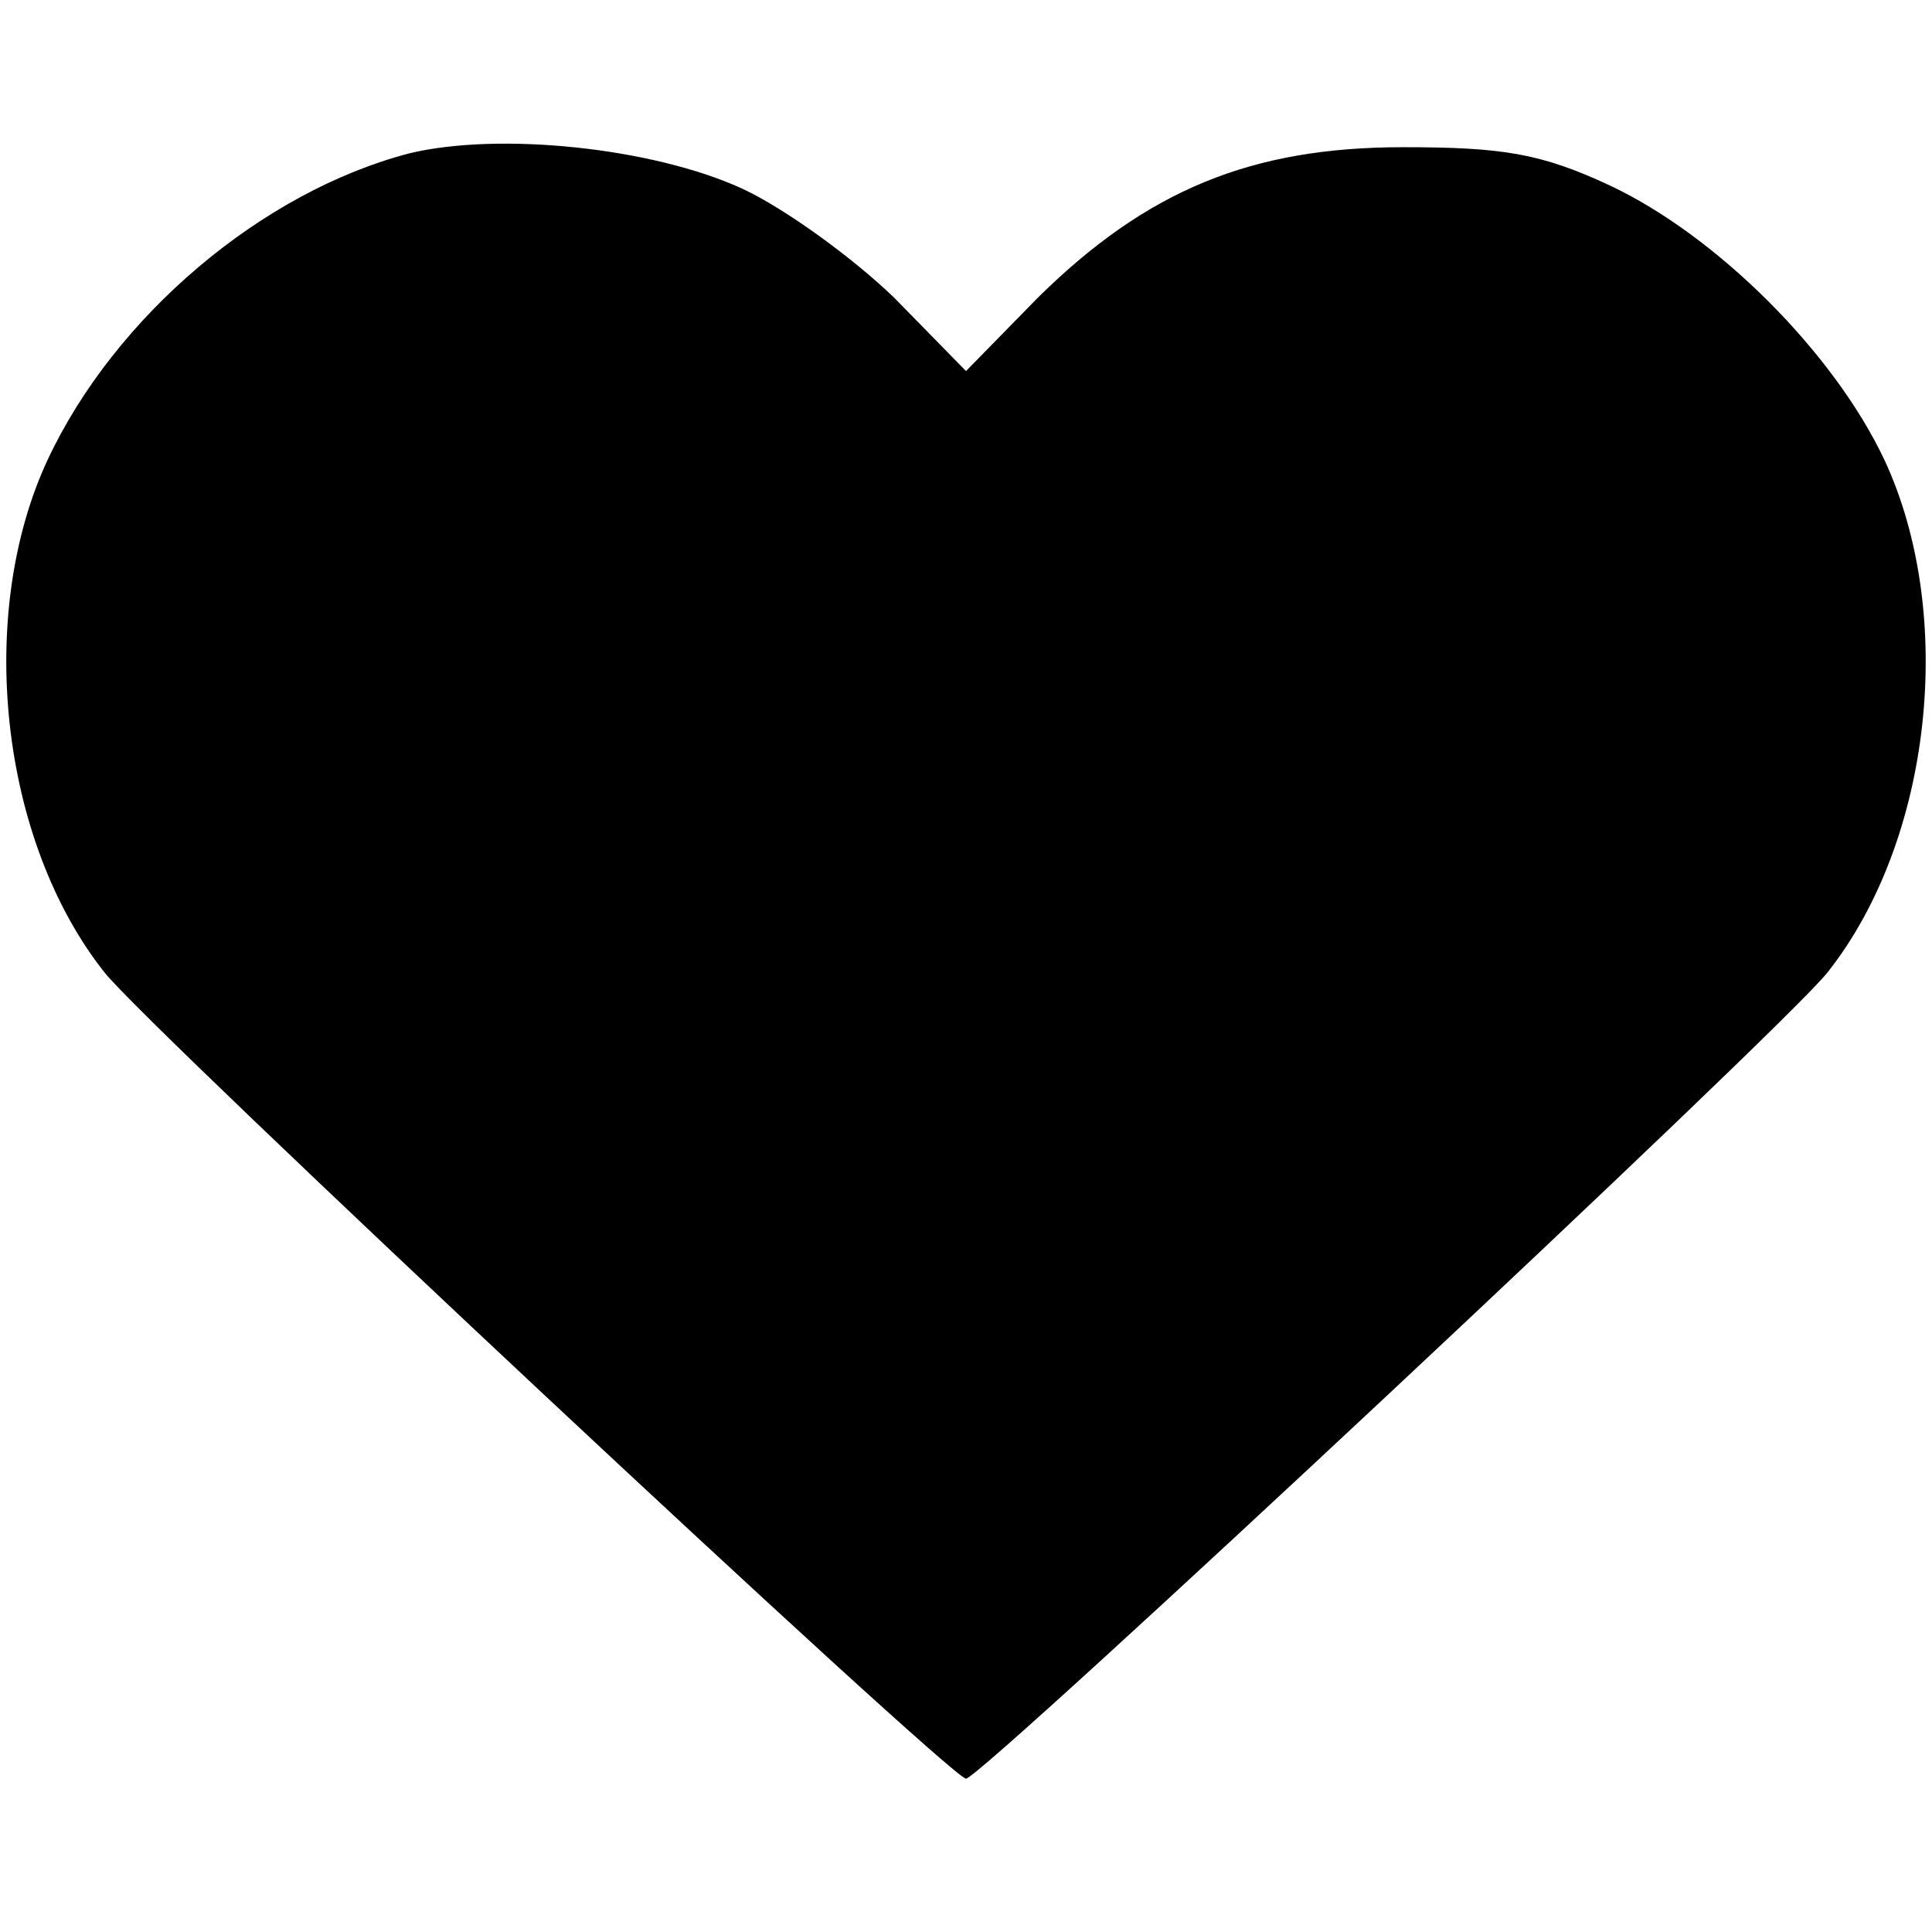 <?xml version="1.0" standalone="no"?>
<!DOCTYPE svg PUBLIC "-//W3C//DTD SVG 20010904//EN"
 "http://www.w3.org/TR/2001/REC-SVG-20010904/DTD/svg10.dtd">
<svg version="1.0" xmlns="http://www.w3.org/2000/svg"
 width="126pt" height="126pt" viewBox="0 0 126 126"
 preserveAspectRatio="xMidYMid meet">

<g transform="translate(0,126) scale(0.1,-0.1)"
fill="#000000" stroke="none">
<path d="M267 1160 c-96 -25 -192 -106 -236 -200 -47 -101 -31 -248 37 -334
27 -35 552 -526 562 -526 10 0 535 491 562 526 68 86 84 233 37 334 -33 70
-109 146 -179 179 -45 21 -70 25 -135 25 -99 0 -167 -28 -238 -98 l-47 -48
-47 48 c-27 26 -71 58 -99 71 -59 27 -159 37 -217 23z"/>
</g>
</svg>
